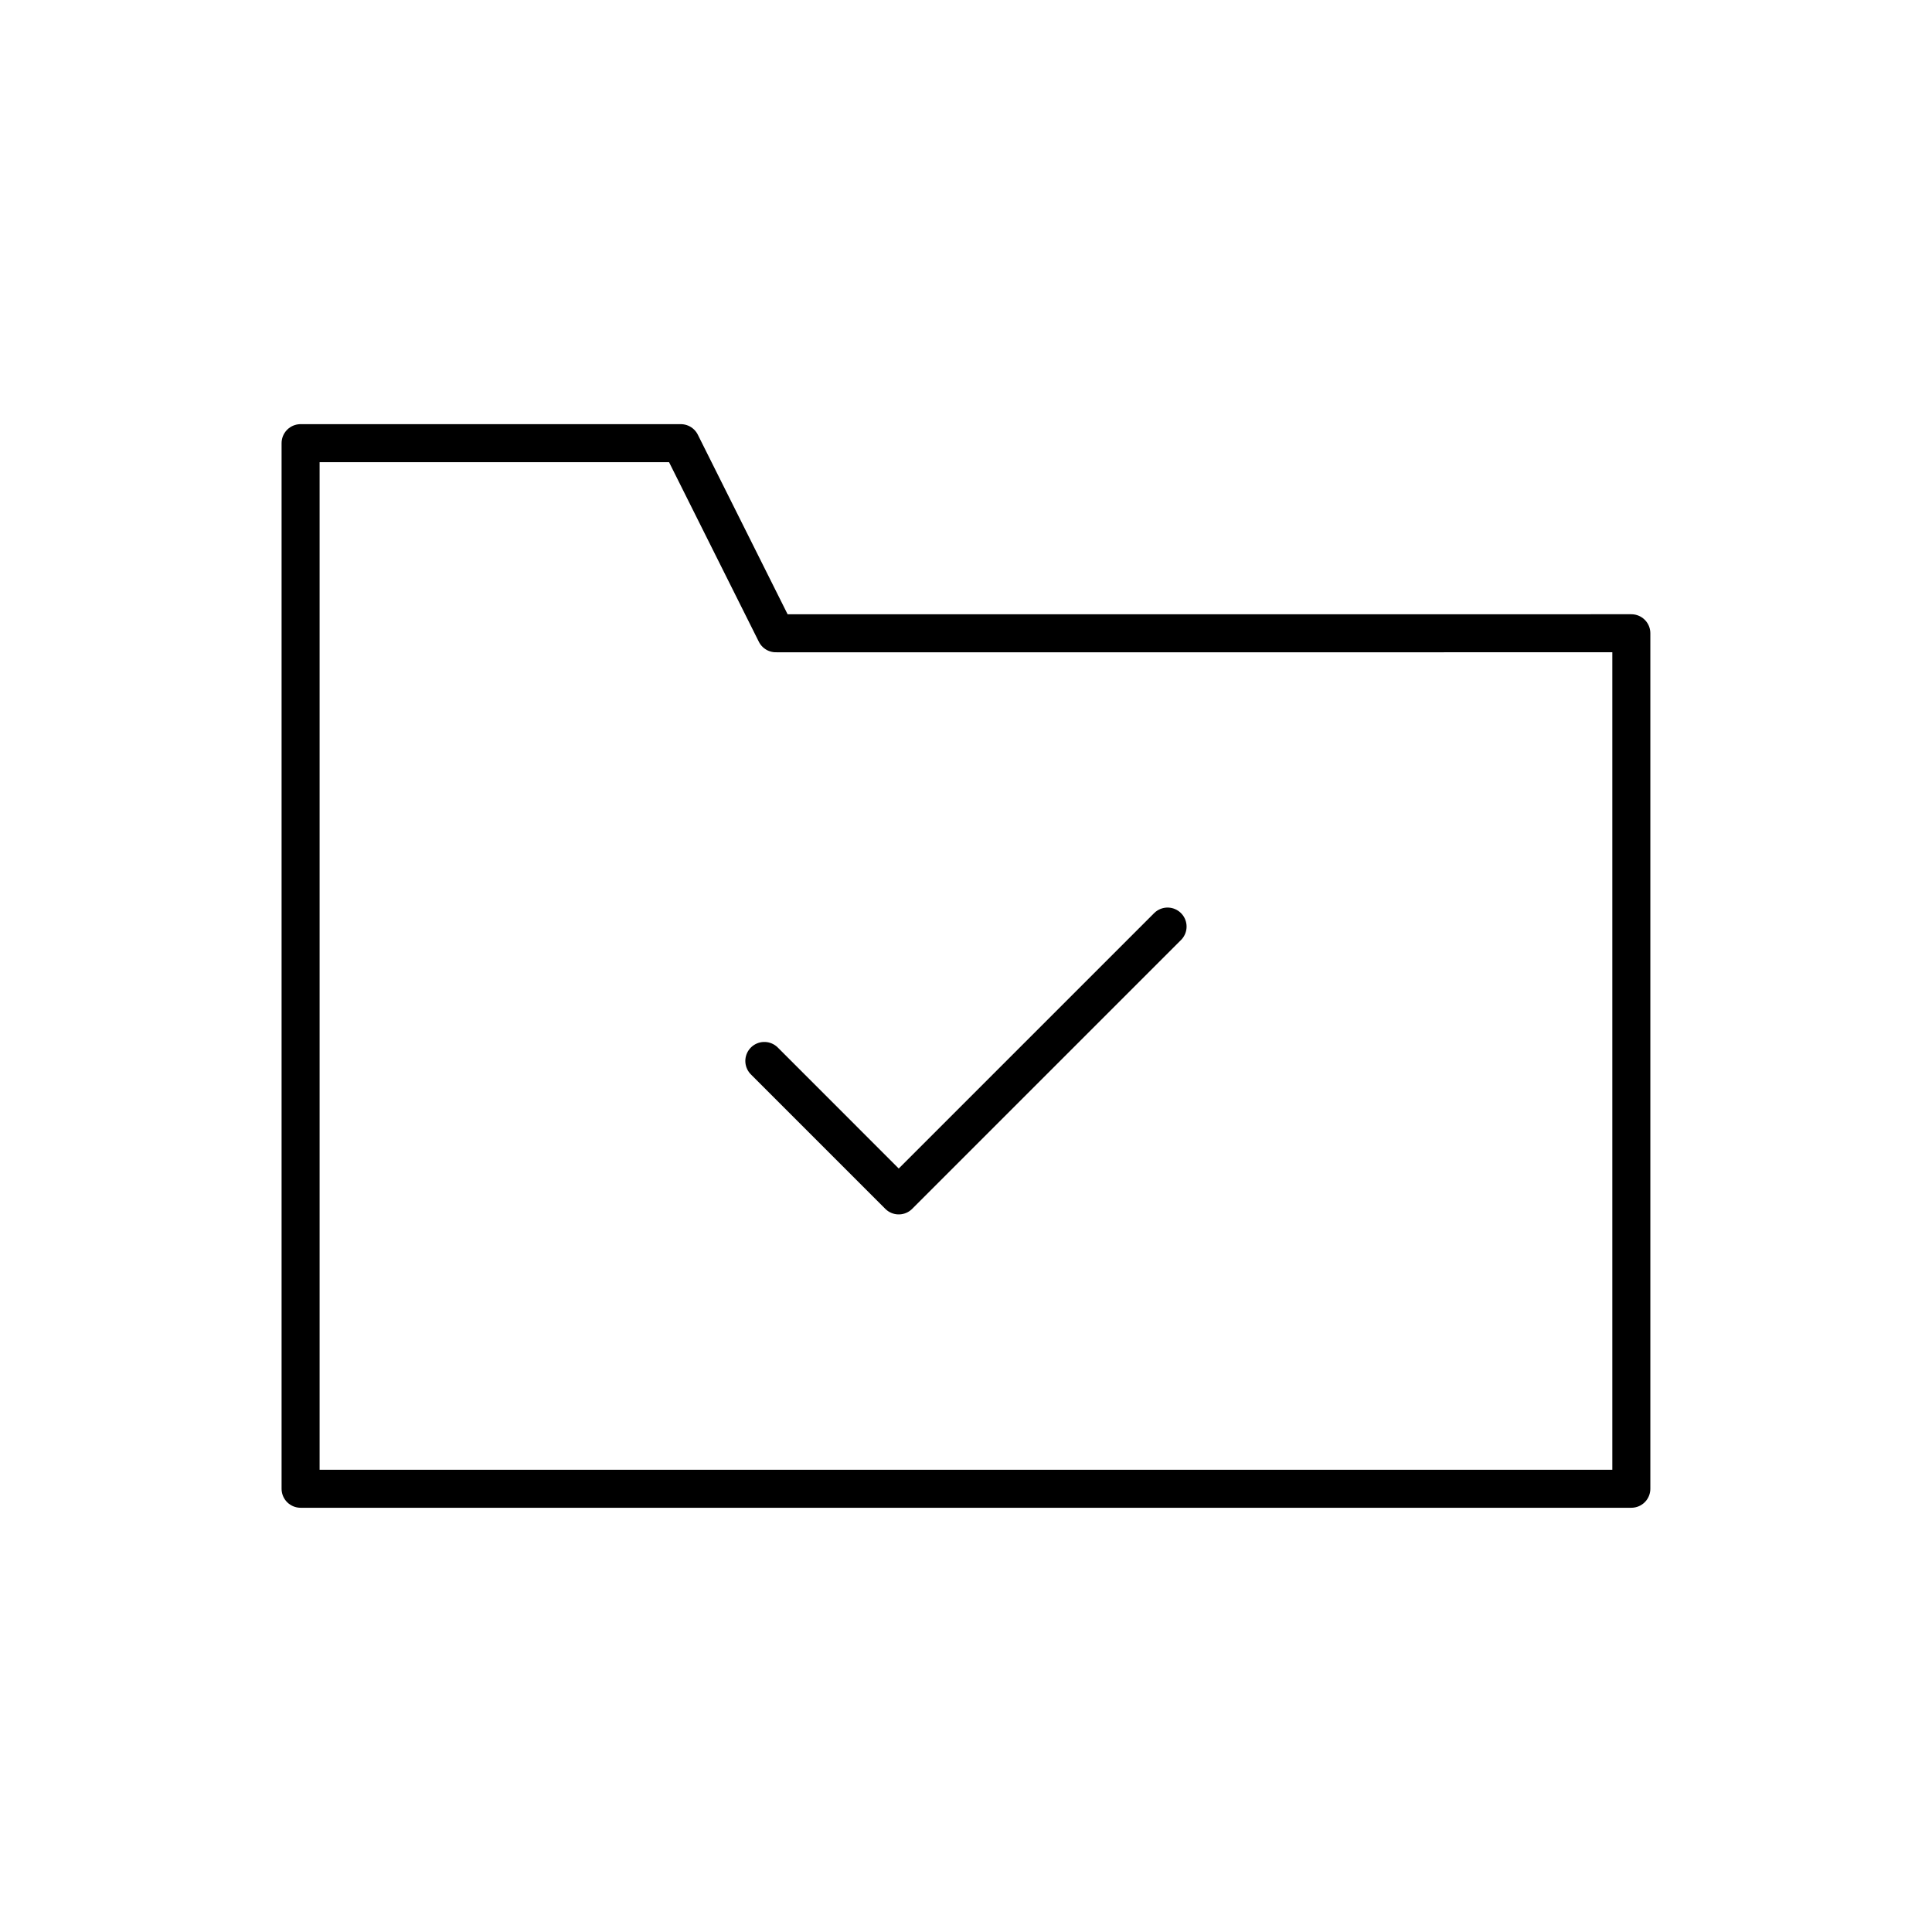 <?xml version="1.0" encoding="UTF-8"?>
<!-- The Best Svg Icon site in the world: iconSvg.co, Visit us! https://iconsvg.co -->
<svg width="800px" height="800px" version="1.1" viewBox="144 144 512 512" xmlns="http://www.w3.org/2000/svg">
 <g fill="none" stroke="#000000" stroke-linecap="round" stroke-linejoin="round" stroke-miterlimit="10" stroke-width="2">
  <path transform="matrix(5.038 0 0 5.038 148.09 148.09)" d="m85 32.499v45.001h-70v-55h20l5 10z"/>
  <path transform="matrix(5.038 0 0 5.038 148.09 148.09)" d="m60.605 47.928-14.141 14.141-7.07-7.072 7.07 7.072z"/>
 </g>
</svg>